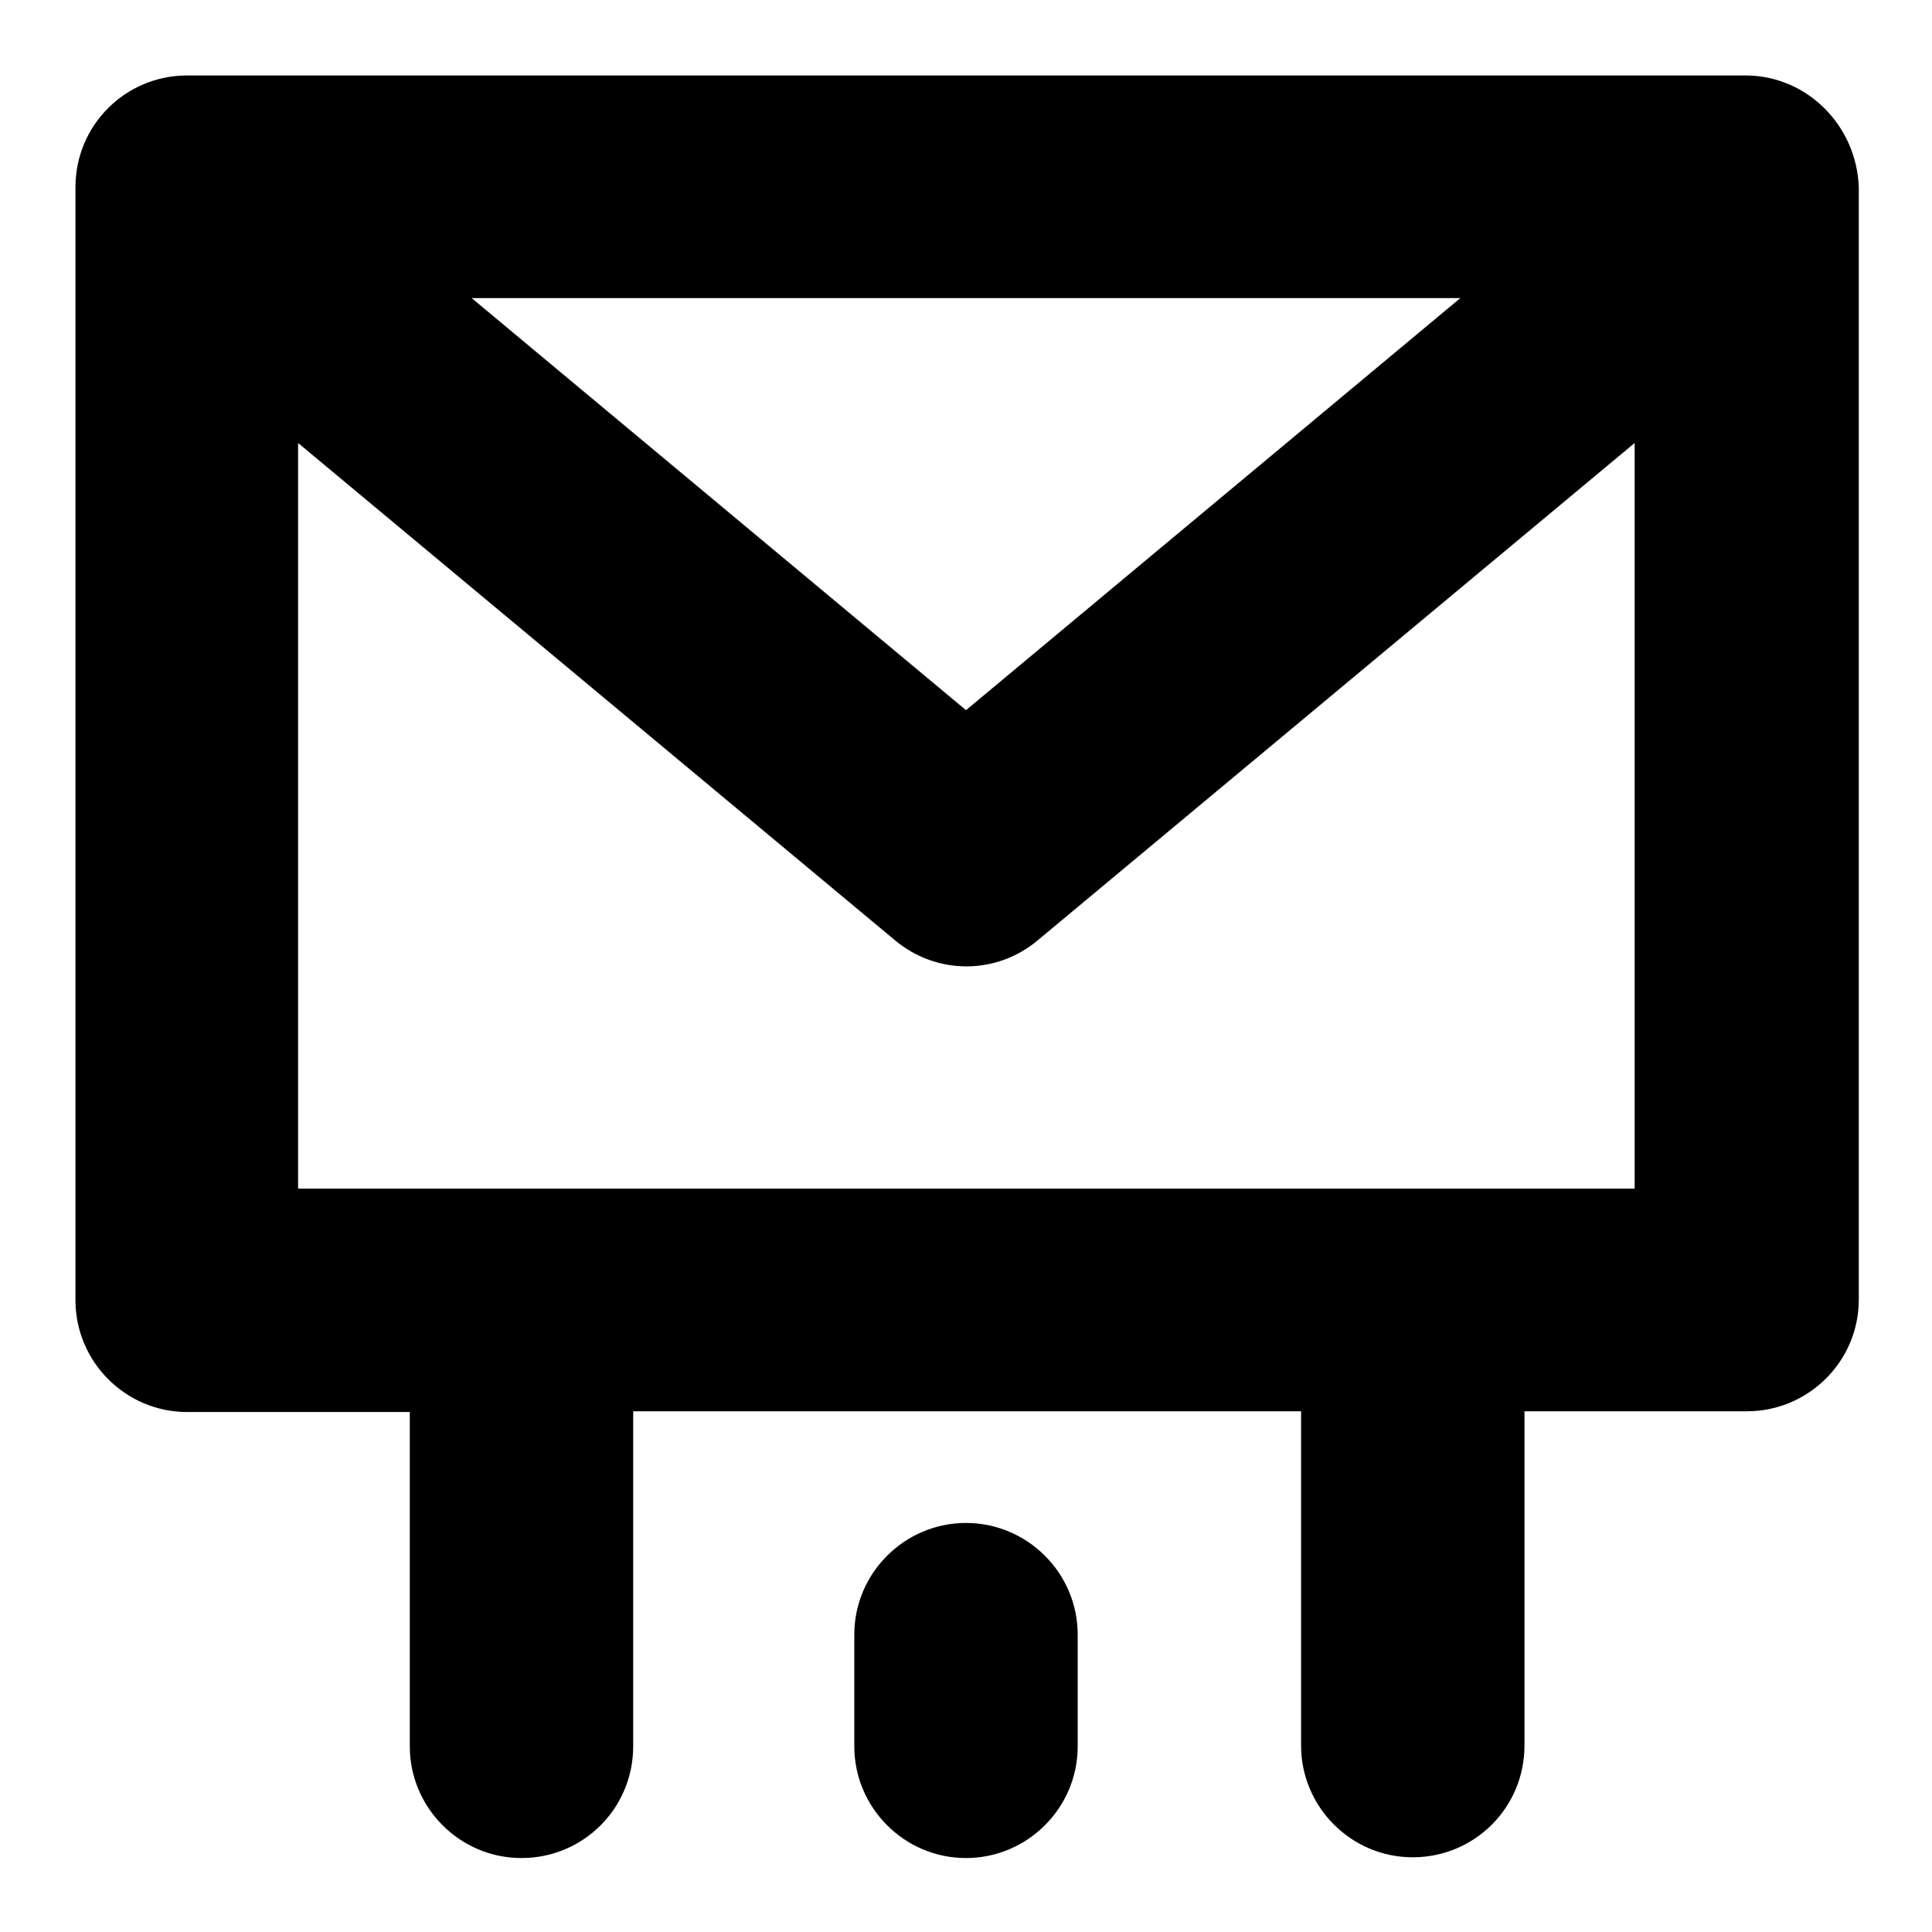 <?xml version="1.0" encoding="utf-8"?>
<!-- Svg Vector Icons : http://www.onlinewebfonts.com/icon -->
<!DOCTYPE svg PUBLIC "-//W3C//DTD SVG 1.1//EN" "http://www.w3.org/Graphics/SVG/1.1/DTD/svg11.dtd">
<svg version="1.1" xmlns="http://www.w3.org/2000/svg" xmlns:xlink="http://www.w3.org/1999/xlink" x="0px" y="0px" viewBox="0 0 256 256" enable-background="new 0 0 256 256" xml:space="preserve">
<g> <path fill="#000000" d="M128,201.8c-8.1,0-14.8,6.6-14.8,14.8v14.8c0,8.1,6.6,14.8,14.8,14.8c8.1,0,14.8-6.6,14.8-14.8v-14.8 C142.8,208.4,136.1,201.8,128,201.8z"/> <path fill="#000000" d="M231.3,10H24.8C16.6,10,10,16.6,10,24.8v147.5c0,8.1,6.6,14.8,14.8,14.8h29.5v44.3 c0,8.1,6.6,14.8,14.8,14.8s14.8-6.6,14.8-14.8V187h88.5v44.3c0,8.1,6.6,14.8,14.8,14.8s14.8-6.6,14.8-14.8V187h29.5 c8.1,0,14.8-6.6,14.8-14.8V24.8C246,16.6,239.4,10,231.3,10z M193.5,39.5L128,94.1L62.5,39.5H193.5z M216.5,157.5h-177V58.7 l79.1,65.9c5.5,4.6,13.4,4.6,18.9,0l79.1-65.9V157.5z"/></g>
</svg>